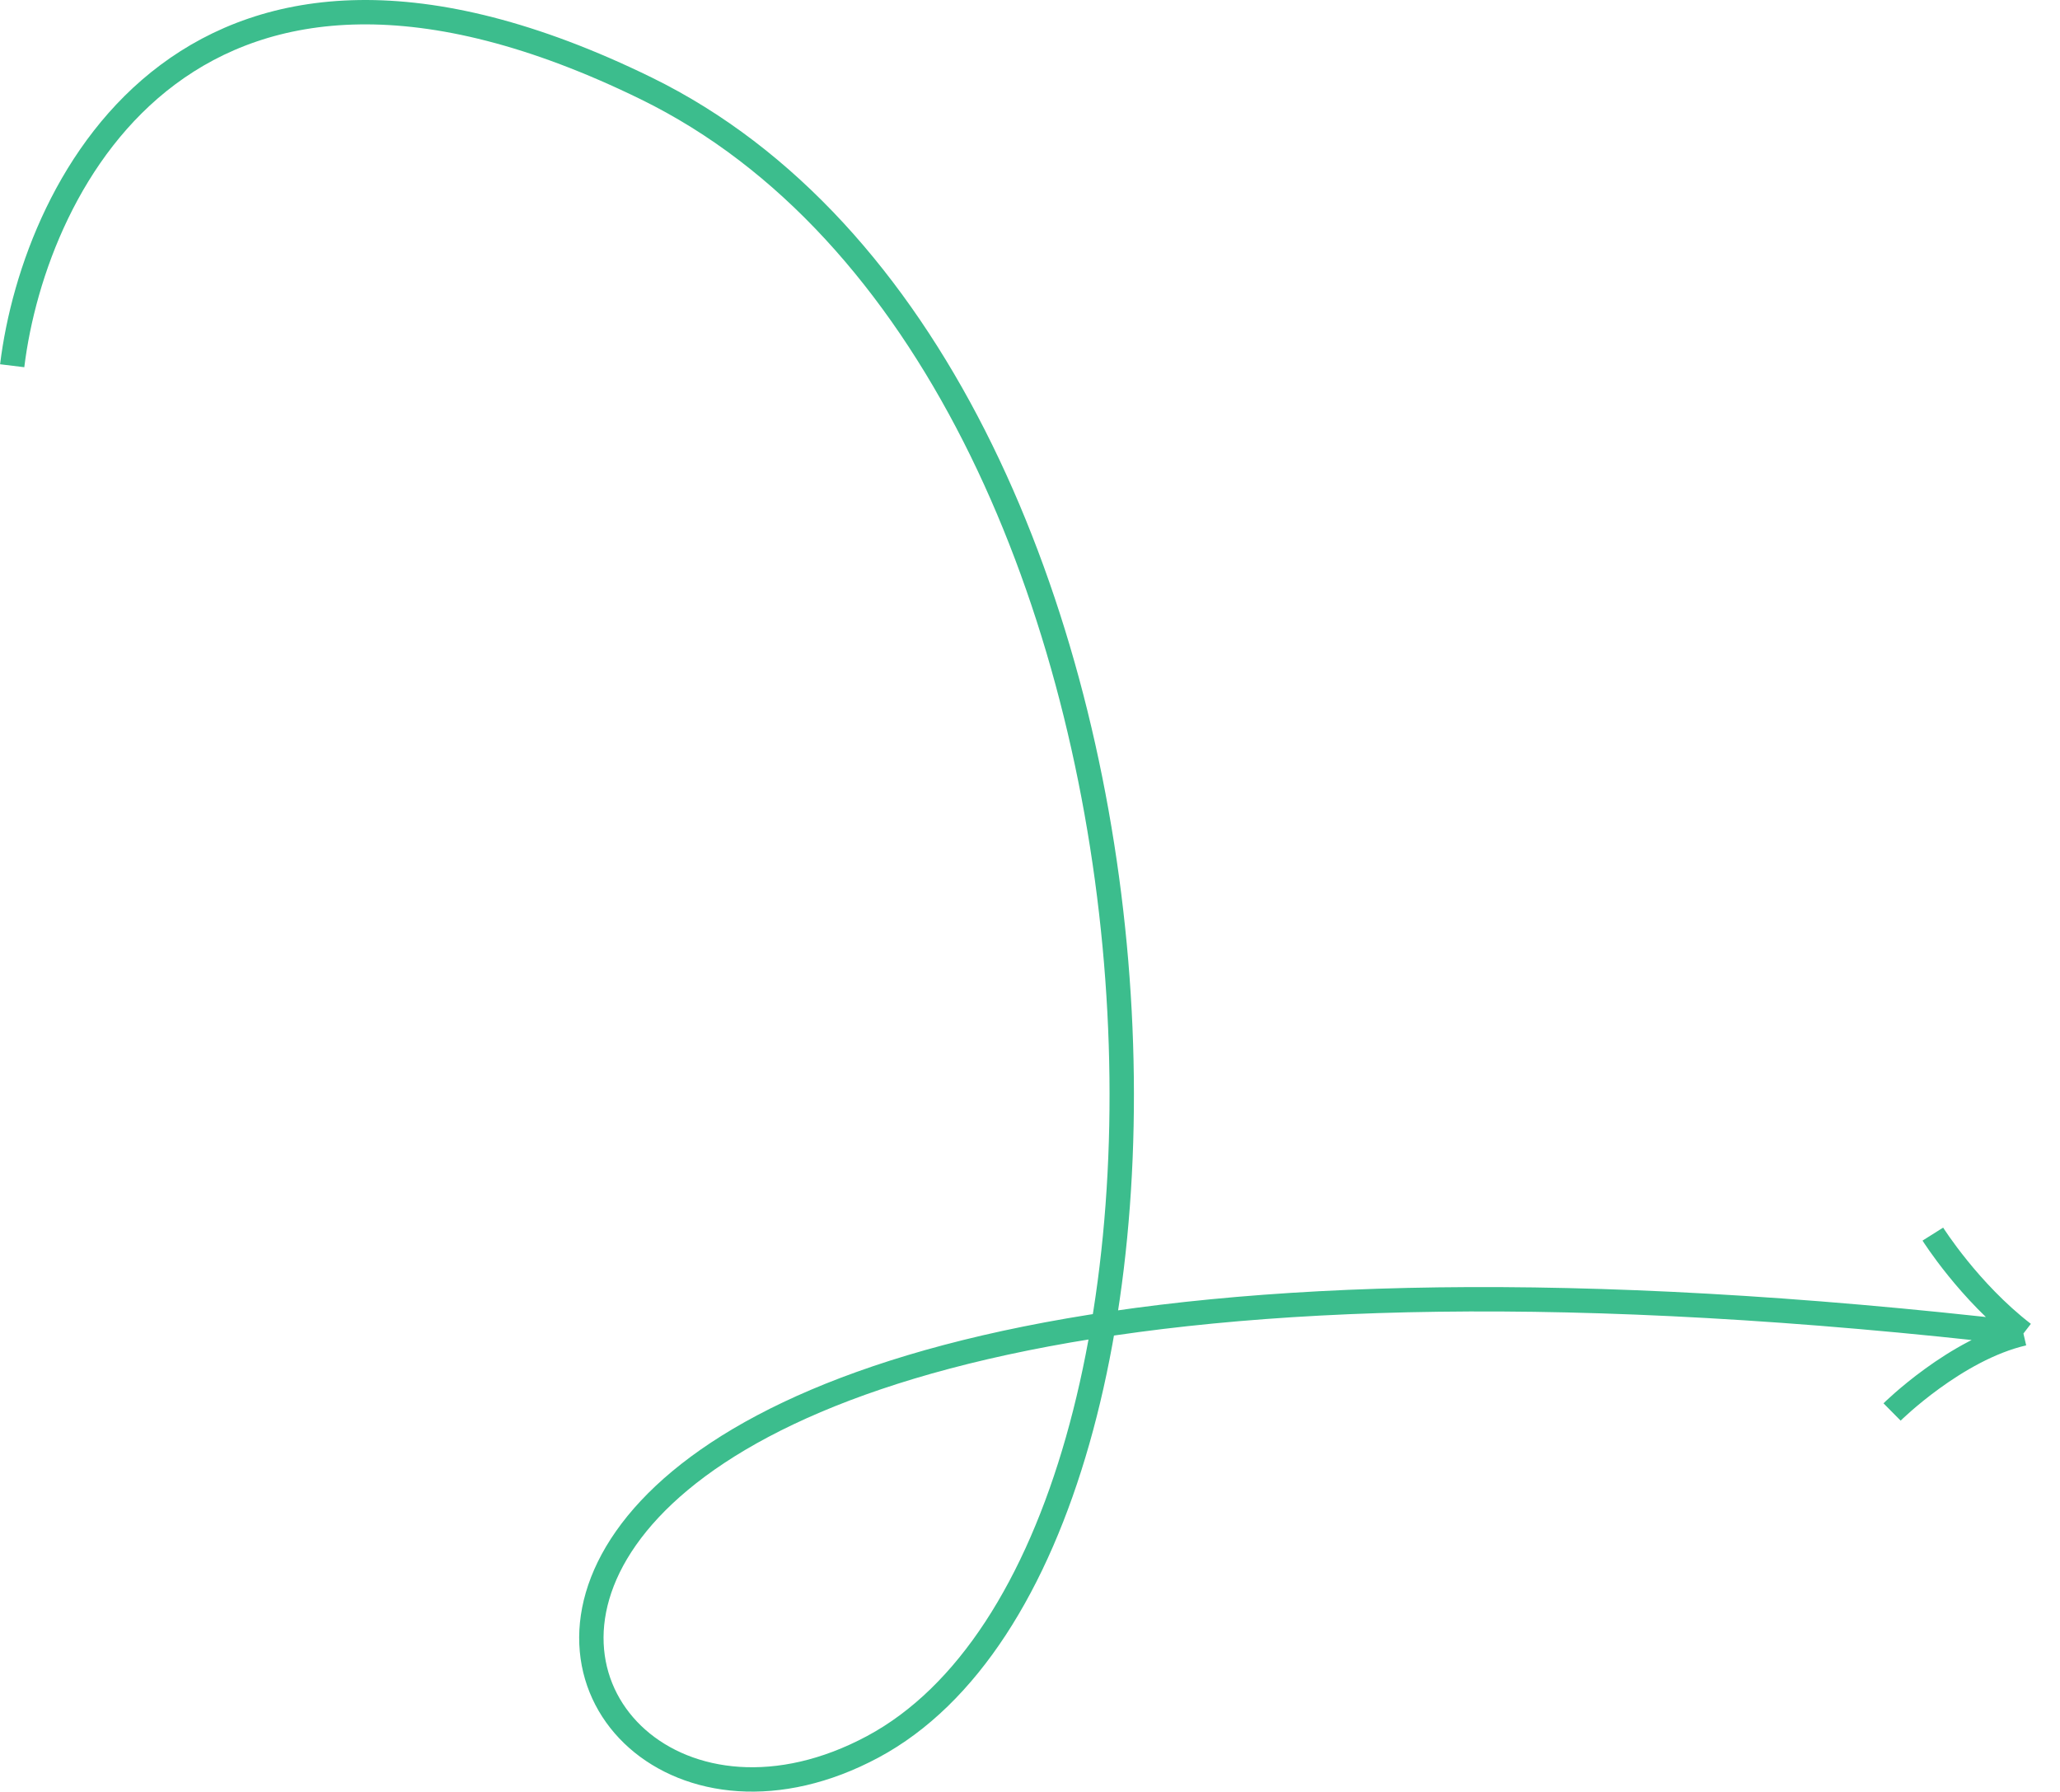 <svg width="169" height="147" viewBox="0 0 169 147" fill="none" xmlns="http://www.w3.org/2000/svg">
<path d="M1 30.008C2.858 14.842 15.865 -10.939 53.027 7.259C99.48 30.008 102.824 126.58 71.608 143.319C40.392 160.059 17.351 92.243 166 109.411M166 109.411C161.541 105.978 158.568 101.256 158.568 101.256M166 109.411C160.426 110.699 155.223 115.85 155.223 115.85" stroke="#3CBD8D" stroke-width="2"/>
</svg>
